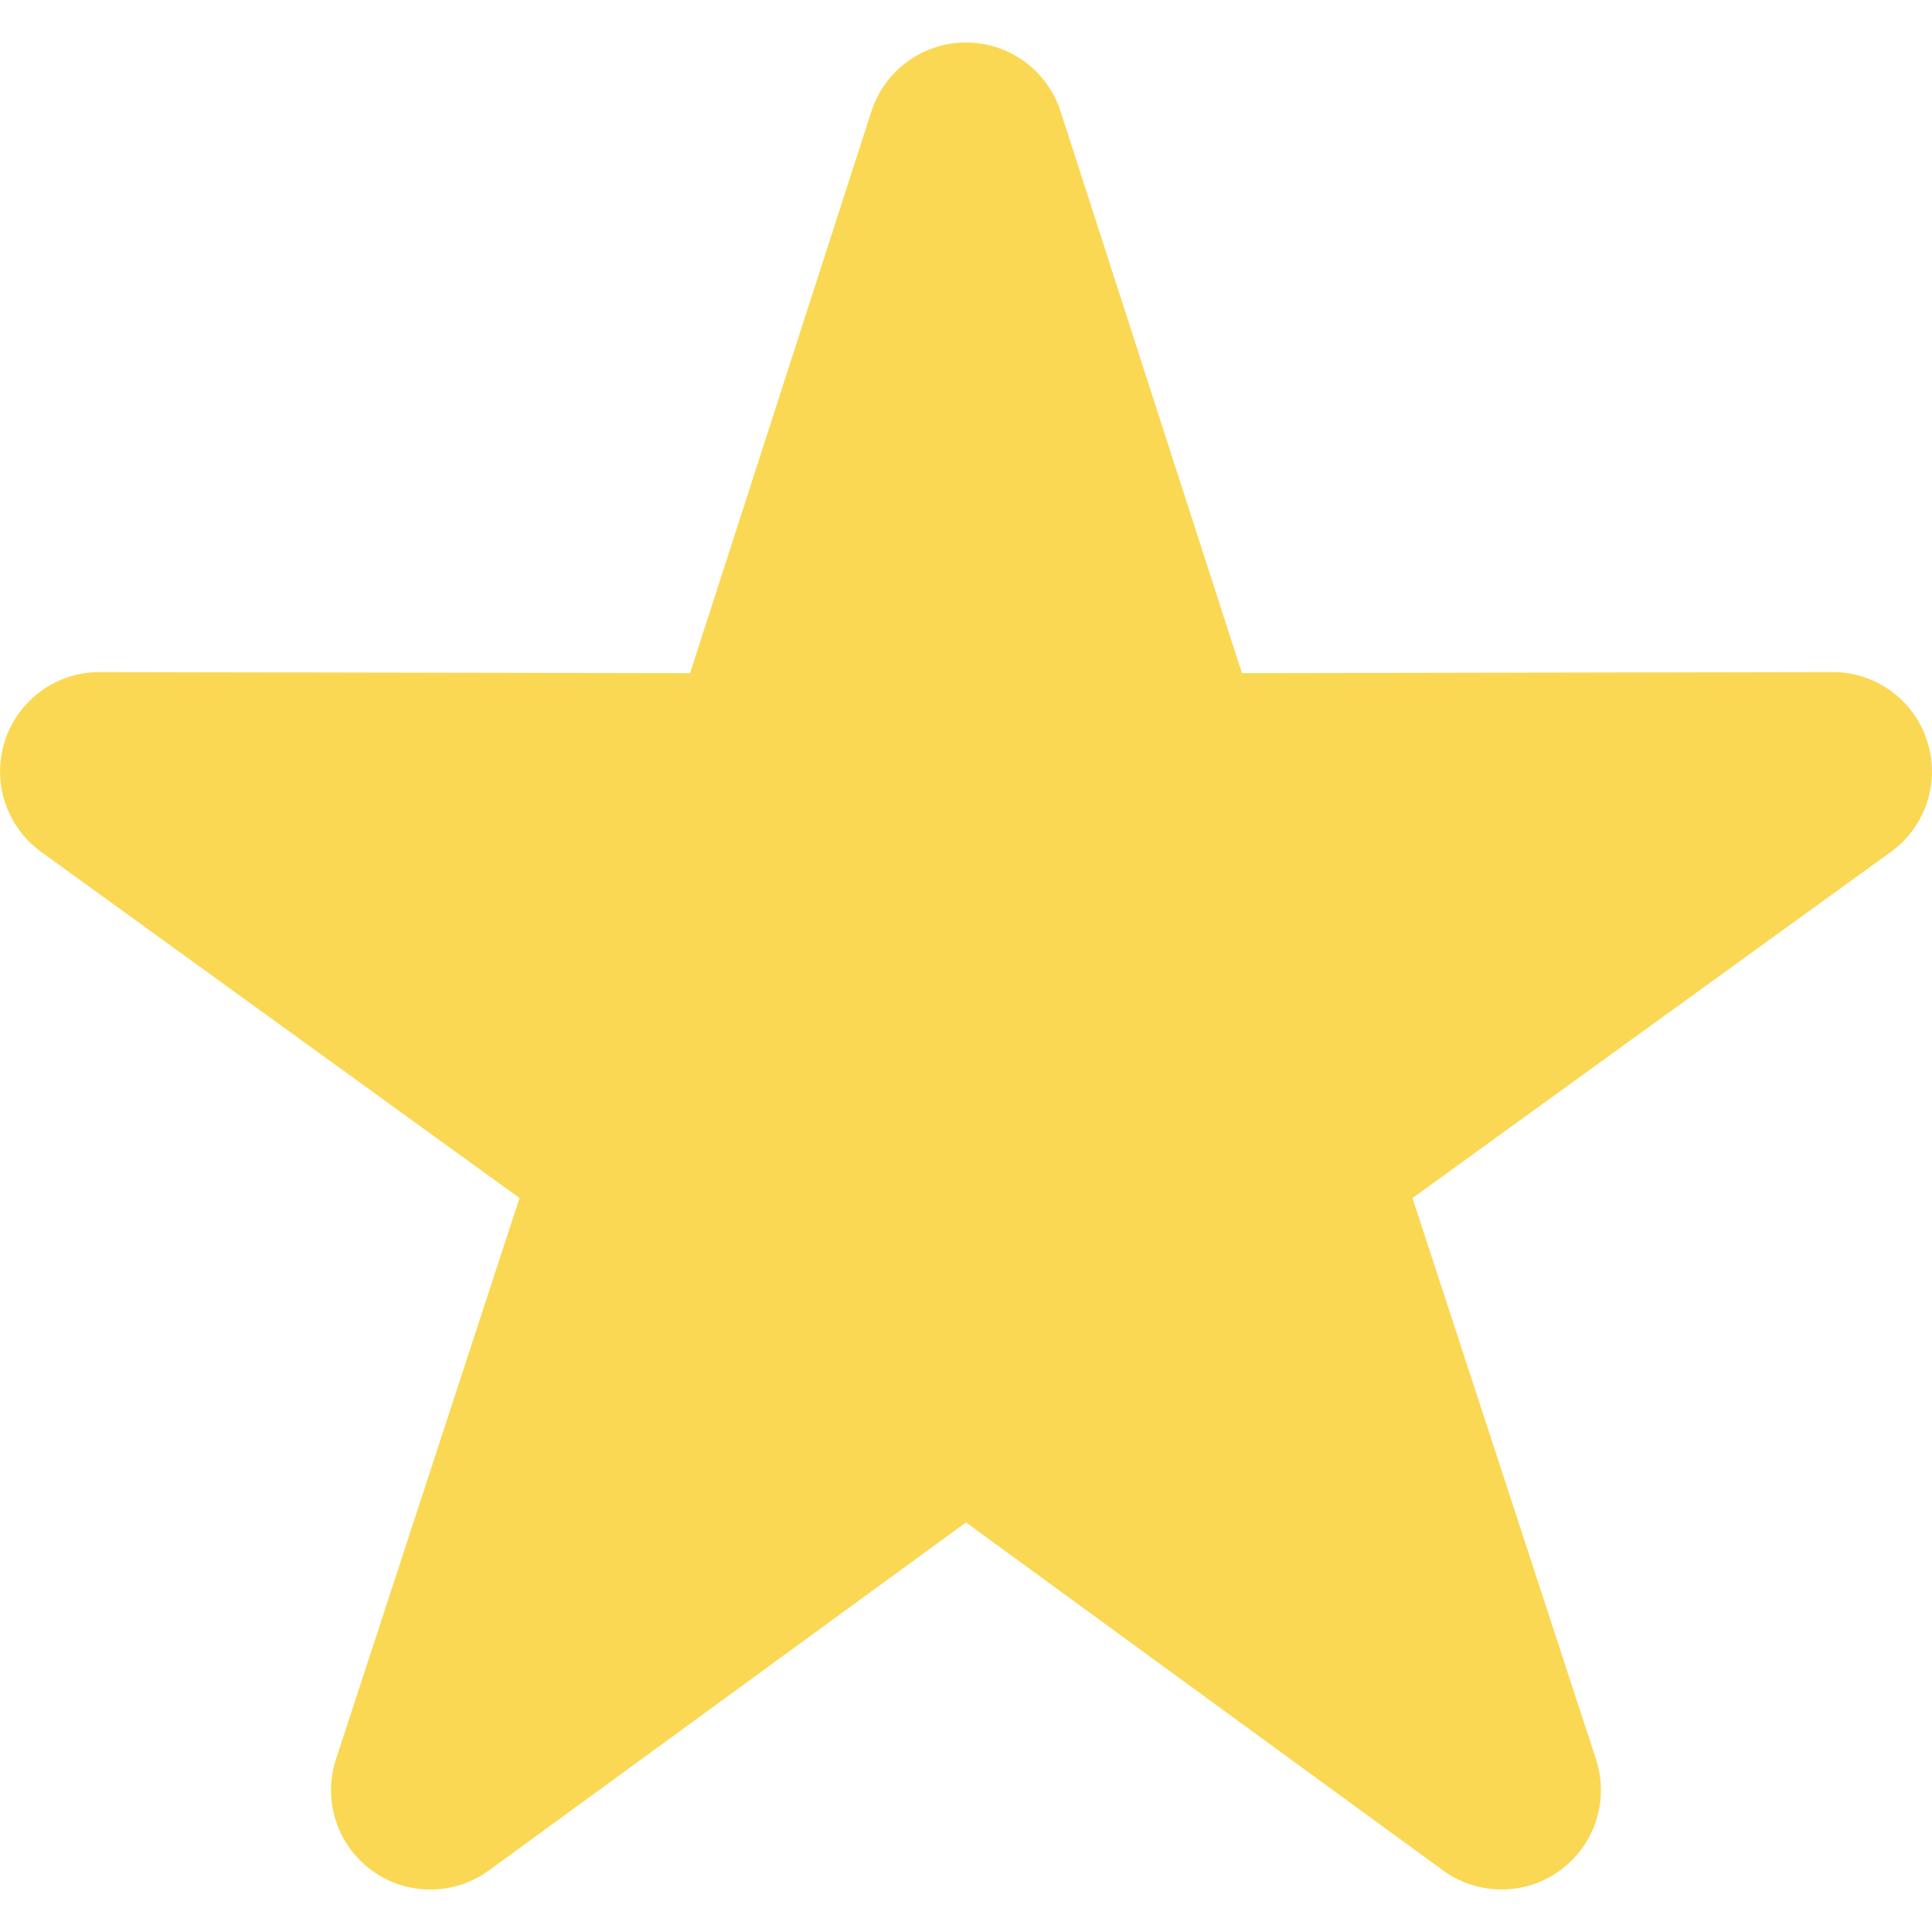 <?xml version="1.0" encoding="UTF-8"?> <svg xmlns="http://www.w3.org/2000/svg" width="104" height="104" viewBox="0 0 104 104" fill="none"> <path fill-rule="evenodd" clip-rule="evenodd" d="M103.733 39.872C103.386 38.797 102.707 37.859 101.793 37.195C100.879 36.531 99.777 36.174 98.647 36.177C98.643 36.176 98.639 36.176 98.635 36.177L66.854 36.237L57.09 5.992C56.743 4.915 56.063 3.977 55.148 3.311C54.233 2.645 53.131 2.286 52 2.286C50.868 2.286 49.766 2.645 48.851 3.311C47.937 3.977 47.257 4.915 46.909 5.992L37.145 36.237L5.364 36.177H5.352C4.221 36.177 3.12 36.535 2.206 37.2C1.292 37.865 0.612 38.803 0.264 39.878C-0.084 40.954 -0.083 42.112 0.268 43.187C0.619 44.261 1.302 45.197 2.218 45.859L27.966 64.492L18.086 94.698C17.733 95.774 17.73 96.934 18.078 98.011C18.425 99.089 19.107 100.028 20.023 100.693C20.938 101.359 22.042 101.717 23.174 101.715C24.306 101.713 25.409 101.351 26.323 100.683L51.999 81.952L77.677 100.685C78.591 101.351 79.693 101.71 80.824 101.711C81.956 101.712 83.058 101.354 83.973 100.689C84.888 100.024 85.569 99.086 85.918 98.009C86.266 96.933 86.265 95.774 85.913 94.699L76.034 64.492L101.782 45.86C102.7 45.198 103.384 44.261 103.735 43.185C104.086 42.108 104.085 40.948 103.733 39.872Z" fill="#FAD853"></path> </svg> 